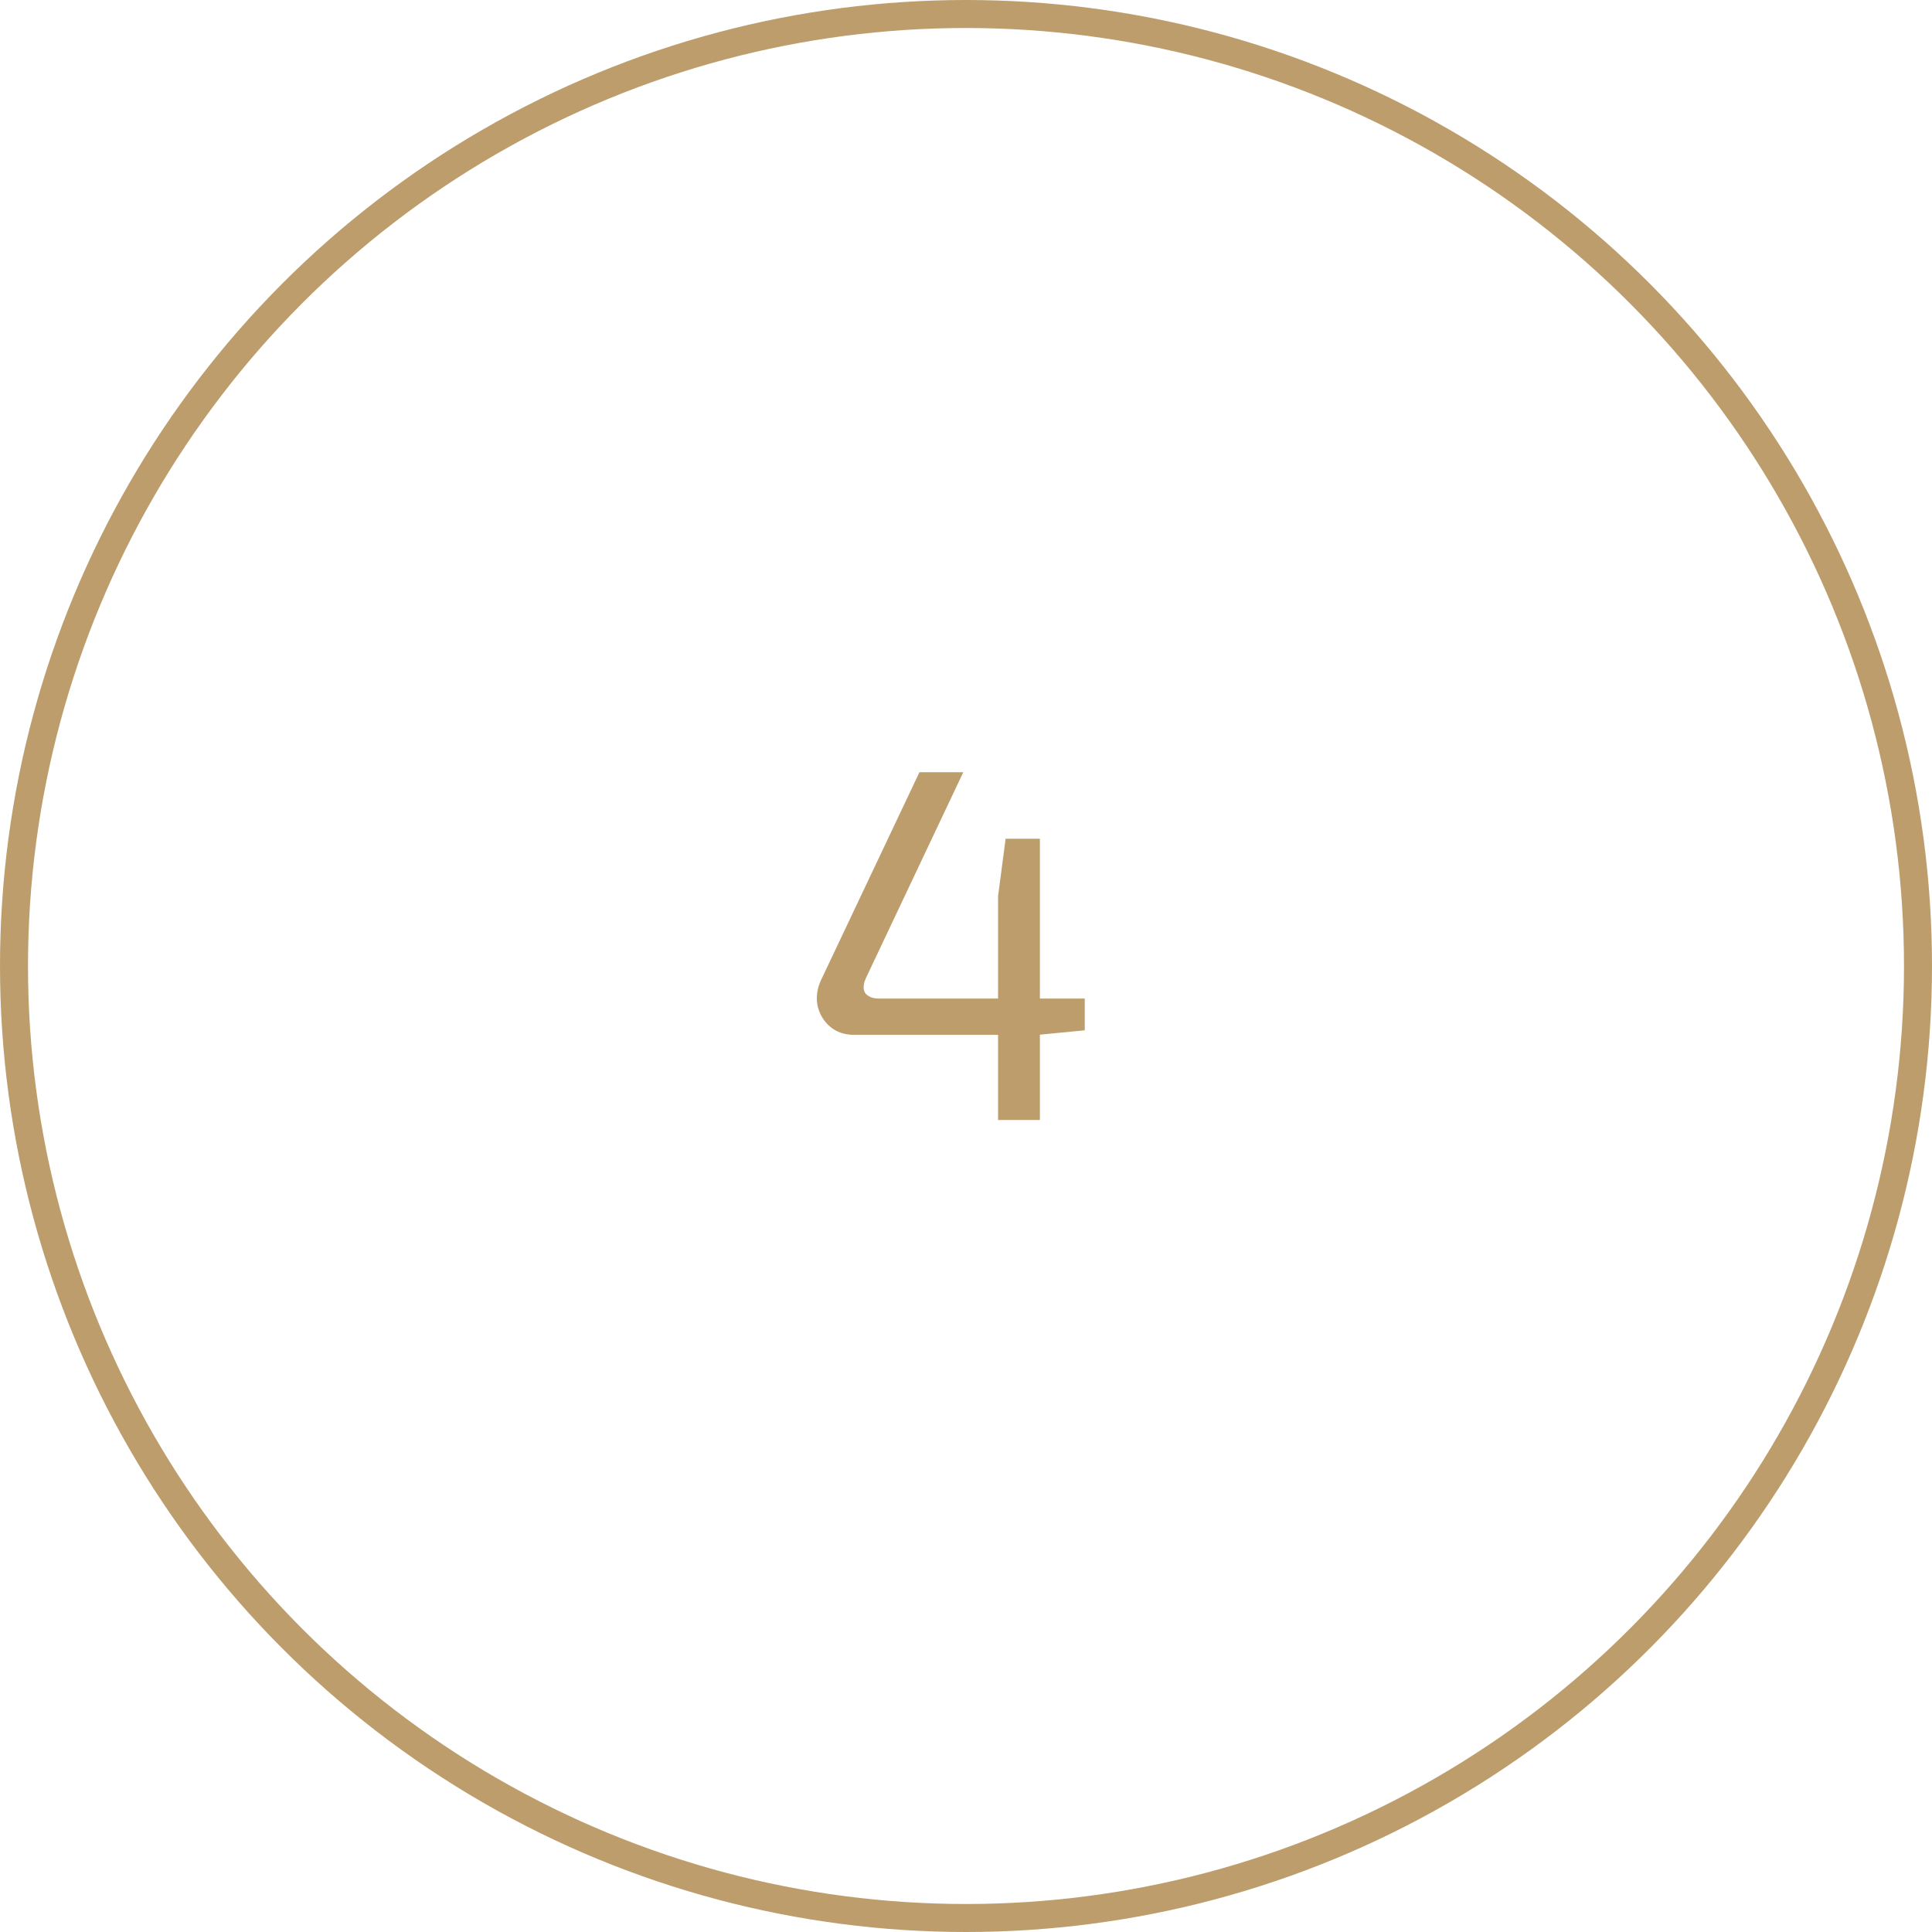 <svg xmlns="http://www.w3.org/2000/svg" width="69" height="69" viewBox="0 0 69 69" fill="none"><path d="M34.403 27.58L30.929 34.924C30.821 35.164 30.815 35.35 30.911 35.482C31.019 35.602 31.175 35.662 31.379 35.662H38.741V36.796L37.085 36.958H30.497C30.161 36.958 29.879 36.862 29.651 36.67C29.423 36.478 29.273 36.232 29.201 35.932C29.141 35.632 29.177 35.332 29.309 35.032L32.837 27.58H34.403ZM37.139 29.956V40H35.645V32.008L35.915 29.956H37.139Z" fill="#BD9D6C"></path><circle cx="34.5" cy="34.5" r="34" stroke="#BD9D6C"></circle></svg>